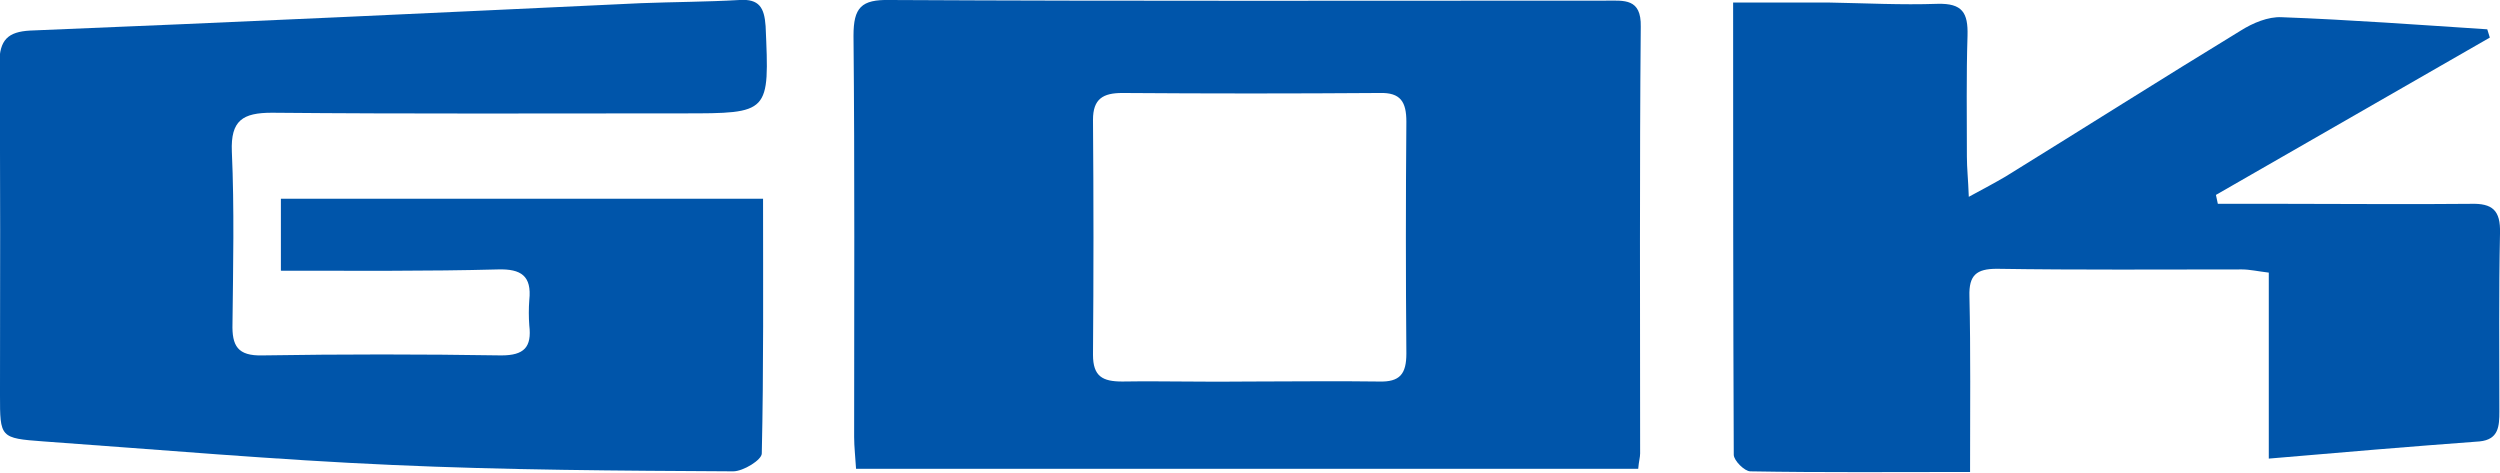 <?xml version="1.0" encoding="utf-8"?>
<!-- Generator: Adobe Illustrator 27.8.0, SVG Export Plug-In . SVG Version: 6.00 Build 0)  -->
<svg version="1.1" id="uuid-3e69f9db-c6e6-40cc-8895-4591f2112856"
	 xmlns="http://www.w3.org/2000/svg" xmlns:xlink="http://www.w3.org/1999/xlink" x="0px" y="0px" viewBox="0 0 392.5 74.2"
	 style="enable-background:new 0 0 392.5 74.2;" xml:space="preserve">
<style type="text/css">
	.st0{fill:#0055AA;}
</style>
<path class="st0" d="M257.2,73.6H134.4c-0.1-1.8-0.3-3.4-0.3-5c0-21,0.1-42-0.1-63c0-4.4,1.2-5.7,5.7-5.6c37.5,0.2,75,0.1,112.4,0.1
	c2.9,0,5.6-0.4,5.5,4.1c-0.2,22.3-0.1,44.7-0.1,67C257.5,71.8,257.3,72.4,257.2,73.6L257.2,73.6z M196.1,59.9c6.8,0,13.6-0.1,20.4,0
	c3.3,0.1,4.3-1.2,4.3-4.4c-0.1-12.1-0.1-24.3,0-36.4c0-3.1-0.9-4.6-4.2-4.5c-13.5,0.1-26.9,0.1-40.4,0c-3,0-4.6,0.9-4.6,4.2
	c0.1,12.3,0.1,24.6,0,36.9c0,3.4,1.5,4.2,4.6,4.2C182.8,59.8,189.5,60,196.1,59.9L196.1,59.9z"/>
<path class="st0" d="M44.1,42.5V31.2h75.7c0,13.4,0.1,26.7-0.2,40c0,1-2.9,2.8-4.5,2.8c-17.8-0.1-35.7-0.2-53.5-1
	c-18.3-0.8-36.5-2.4-54.8-3.7c-6.8-0.5-6.8-0.6-6.8-7.3c0-17.3,0.1-34.7-0.1-52c0-3.8,1.4-5,4.8-5.2C36.8,3.5,68.7,2,100.6,0.5
	c5.2-0.2,10.3-0.2,15.5-0.5c3.1-0.2,3.9,1.2,4.1,4.1c0.6,13.7,0.7,13.7-13,13.7c-21.5,0-43,0.1-64.5-0.1c-4.6,0-6.5,1.2-6.3,6.1
	c0.4,9,0.2,18,0.1,27c-0.1,3.5,0.8,5.1,4.7,5c12.5-0.2,25-0.2,37.5,0c3.6,0,4.8-1.3,4.4-4.7c-0.1-1.3-0.1-2.7,0-4
	c0.4-3.8-1.3-4.9-4.9-4.8C67.1,42.6,55.9,42.5,44.1,42.5L44.1,42.5z"/>
<path class="st0" d="M356.2,72V42.8c-1.7-0.2-3-0.5-4.2-0.5c-12.8,0-25.7,0.1-38.5-0.1c-3.2,0-4.4,1-4.3,4.3
	c0.2,8.8,0.1,17.6,0.1,27.6c-11.9,0-23.2,0.1-34.5-0.1c-0.9,0-2.6-1.7-2.6-2.6c-0.1-23.5-0.1-46.9-0.1-71c5.3,0,10.2,0,15.1,0
	c5.7,0.1,11.3,0.4,17,0.2c3.9-0.1,4.8,1.4,4.7,5c-0.2,6.3-0.1,12.7-0.1,19c0,1.8,0.2,3.5,0.3,6.3c2.4-1.3,4.1-2.2,5.8-3.2
	c12.3-7.6,24.6-15.4,36.9-22.9c1.9-1.2,4.3-2.2,6.4-2.1c10.8,0.4,21.5,1.2,32.3,1.9c0.1,0.4,0.3,0.9,0.4,1.3
	c-14.3,8.2-28.7,16.5-43,24.7c0.1,0.5,0.2,0.9,0.3,1.4c3.6,0,7.1,0,10.7,0c9.7,0,19.3,0.1,29,0c3.4-0.1,4.7,1,4.6,4.6
	c-0.2,9.3-0.1,18.7-0.1,28c0,2.3-0.1,4.4-3.1,4.7C378.5,70.1,367.8,71,356.2,72L356.2,72z"/>
</svg>

